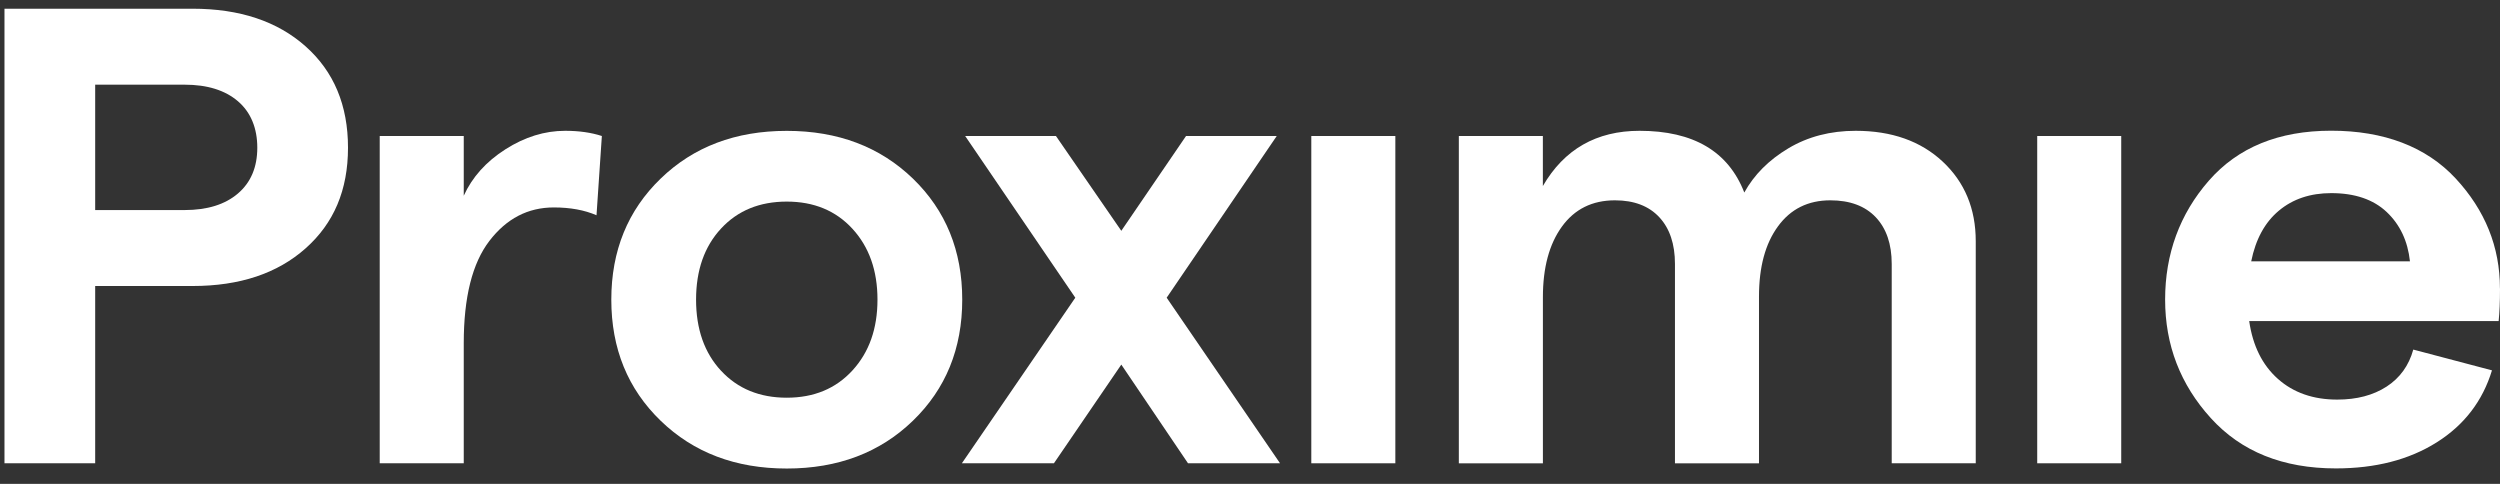 <svg width="124" height="24" viewBox="0 0 124 24" fill="none" xmlns="http://www.w3.org/2000/svg">
<rect x="0" y="0" width="124" height="24" fill="#333333" stroke="none"/>
<path fill-rule="evenodd" clip-rule="evenodd" d="M0.222 0.432V22.979H4.721V14.186H9.551C11.889 14.186 13.758 13.564 15.159 12.317C16.56 11.073 17.261 9.429 17.261 7.325C17.261 5.221 16.56 3.547 15.159 2.301C13.758 1.054 11.889 0.432 9.551 0.432H0.222ZM9.156 10.419H4.721V10.416V4.2H9.156C10.28 4.2 11.163 4.475 11.802 5.022C12.441 5.569 12.762 6.359 12.762 7.326C12.762 8.293 12.441 9.05 11.802 9.597C11.163 10.144 10.28 10.419 9.156 10.419Z" fill="white"/>
<path d="M29.585 10.676C28.989 10.418 28.284 10.289 27.468 10.289C26.187 10.289 25.124 10.841 24.275 11.948C23.425 13.055 23.002 14.746 23.002 17.02V22.979H18.834V6.746H23.002V9.709C23.42 8.787 24.111 8.017 25.07 7.405C26.03 6.793 27.016 6.488 28.032 6.488C28.715 6.488 29.323 6.573 29.852 6.746L29.587 10.676H29.585Z" fill="white"/>
<path fill-rule="evenodd" clip-rule="evenodd" d="M39.024 23.239C41.562 23.239 43.647 22.449 45.279 20.87C46.911 19.293 47.727 17.29 47.727 14.863C47.727 12.437 46.911 10.436 45.279 8.857C43.644 7.28 41.562 6.491 39.024 6.491C36.486 6.491 34.402 7.278 32.77 8.857C31.137 10.434 30.321 12.437 30.321 14.863C30.321 17.29 31.137 19.291 32.77 20.87C34.402 22.449 36.486 23.239 39.024 23.239ZM39.024 19.726C37.679 19.726 36.591 19.281 35.765 18.389V18.391C34.938 17.499 34.525 16.325 34.525 14.863C34.525 13.402 34.938 12.227 35.765 11.335C36.591 10.443 37.679 9.999 39.024 9.999C40.369 9.999 41.457 10.448 42.284 11.35C43.11 12.252 43.523 13.422 43.523 14.861C43.523 16.3 43.11 17.469 42.284 18.371C41.457 19.276 40.369 19.726 39.024 19.726Z" fill="white"/>
<path d="M63.49 22.979H58.925L55.617 18.084L52.275 22.979H47.709L53.335 14.766L47.873 6.746H52.375L55.617 11.448L58.827 6.746H63.326L57.867 14.766L63.49 22.979Z" fill="white"/>
<path d="M69.209 6.746H65.041V22.979H69.209V6.746Z" fill="white"/>
<path d="M72.358 22.979V6.746H76.526V9.227C77.583 7.403 79.184 6.488 81.322 6.488C83.992 6.488 85.724 7.508 86.517 9.549C87.002 8.67 87.731 7.937 88.701 7.358C89.671 6.778 90.785 6.488 92.043 6.488C93.829 6.488 95.269 6.998 96.359 8.017C97.45 9.037 97.997 10.354 97.997 11.963V22.979H93.829V13.092C93.829 12.105 93.564 11.331 93.036 10.773C92.507 10.216 91.755 9.936 90.785 9.936C89.681 9.936 88.816 10.366 88.188 11.226C87.559 12.085 87.246 13.244 87.246 14.704V22.981H83.078V13.092C83.078 12.105 82.819 11.331 82.3 10.773C81.782 10.216 81.048 9.936 80.101 9.936C78.977 9.936 78.099 10.371 77.47 11.241C76.841 12.11 76.528 13.274 76.528 14.736V22.981H72.36L72.358 22.979Z" fill="white"/>
<path d="M105.213 6.746H101.046V22.979H105.213V6.746Z" fill="white"/>
<path fill-rule="evenodd" clip-rule="evenodd" d="M123.933 15.925C123.977 15.495 124 14.958 124 14.313L123.997 14.308C123.997 12.247 123.263 10.428 121.798 8.849C120.333 7.272 118.233 6.483 115.628 6.483C113.023 6.483 111.001 7.31 109.556 8.964C108.111 10.618 107.39 12.602 107.39 14.858C107.39 17.114 108.144 19.073 109.656 20.737C111.165 22.401 113.234 23.233 115.859 23.233C117.823 23.233 119.488 22.804 120.856 21.944C122.224 21.084 123.138 19.893 123.602 18.369L119.699 17.339C119.478 18.134 119.037 18.746 118.374 19.176C117.712 19.605 116.896 19.82 115.926 19.82C114.735 19.82 113.755 19.478 112.982 18.791C112.21 18.104 111.737 17.149 111.56 15.925H123.933ZM119.534 12.962H111.66C111.881 11.865 112.338 11.028 113.034 10.448C113.729 9.868 114.594 9.579 115.631 9.579C116.799 9.579 117.715 9.891 118.377 10.513C119.039 11.138 119.424 11.952 119.534 12.962Z" fill="white"/>
</svg>
